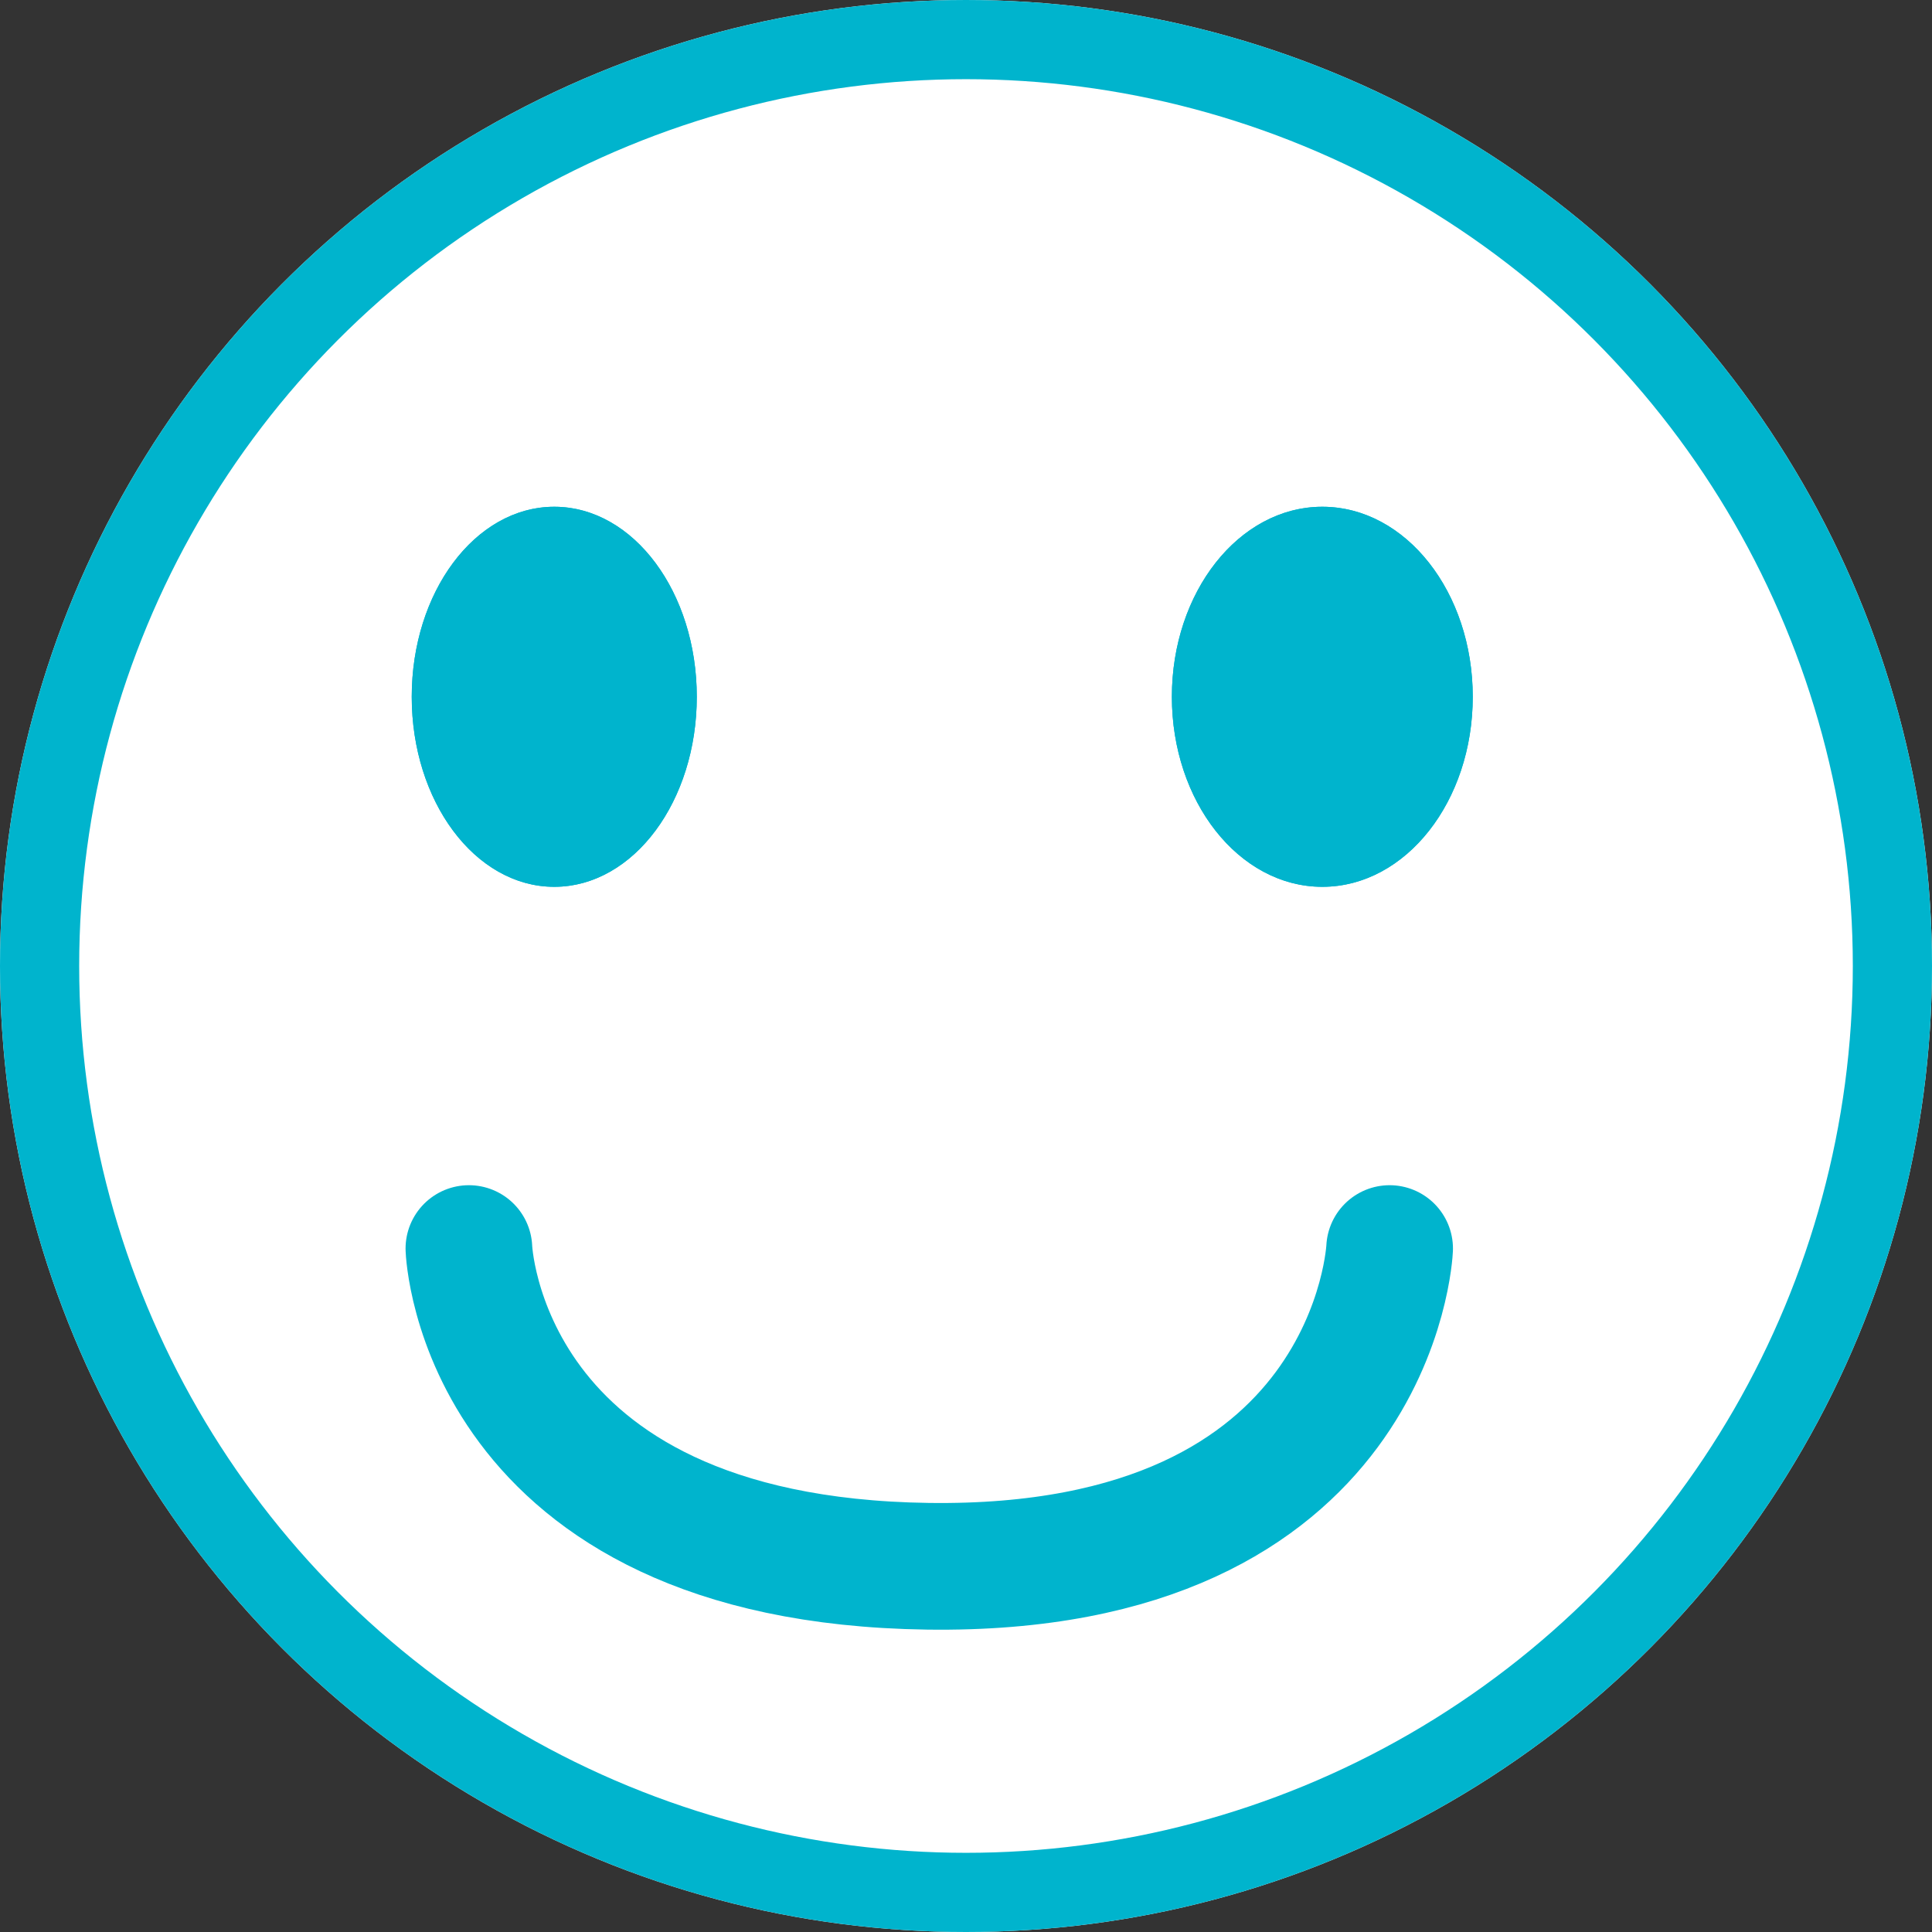 <?xml version="1.0" encoding="UTF-8"?> <svg xmlns="http://www.w3.org/2000/svg" width="122" height="122" viewBox="0 0 122 122"><rect x="0" y="0" width="122" height="122" fill="#333333" stroke="none"/><g id="smile" transform="translate(-140 -2916)"><g id="Group_4" data-name="Group 4" transform="translate(0 48)"><g id="Ellipse_1" data-name="Ellipse 1" transform="translate(140 2868)" fill="#fff" stroke="#00b4cd" stroke-width="5"><circle cx="61" cy="61" r="61" stroke="none"></circle><circle cx="61" cy="61" r="58.5" fill="none"></circle></g><g id="Ellipse_2" data-name="Ellipse 2" transform="translate(166 2900)" fill="#00b4cd" stroke="#00b4cd" stroke-width="1"><ellipse cx="9" cy="12" rx="9" ry="12" stroke="none"></ellipse><ellipse cx="9" cy="12" rx="8.5" ry="11.5" fill="none"></ellipse></g><g id="Ellipse_3" data-name="Ellipse 3" transform="translate(214 2900)" fill="#00b4cd" stroke="#00b4cd" stroke-width="1"><ellipse cx="9.5" cy="12" rx="9.5" ry="12" stroke="none"></ellipse><ellipse cx="9.5" cy="12" rx="9" ry="11.5" fill="none"></ellipse></g><path id="Path_288" data-name="Path 288" d="M304,2966.842s.693,19.666,28.974,20.063,29.166-20.063,29.166-20.063" transform="translate(-134.39 -20)" fill="none" stroke="#00b4cd" stroke-linecap="round" stroke-width="8"></path></g></g></svg> 